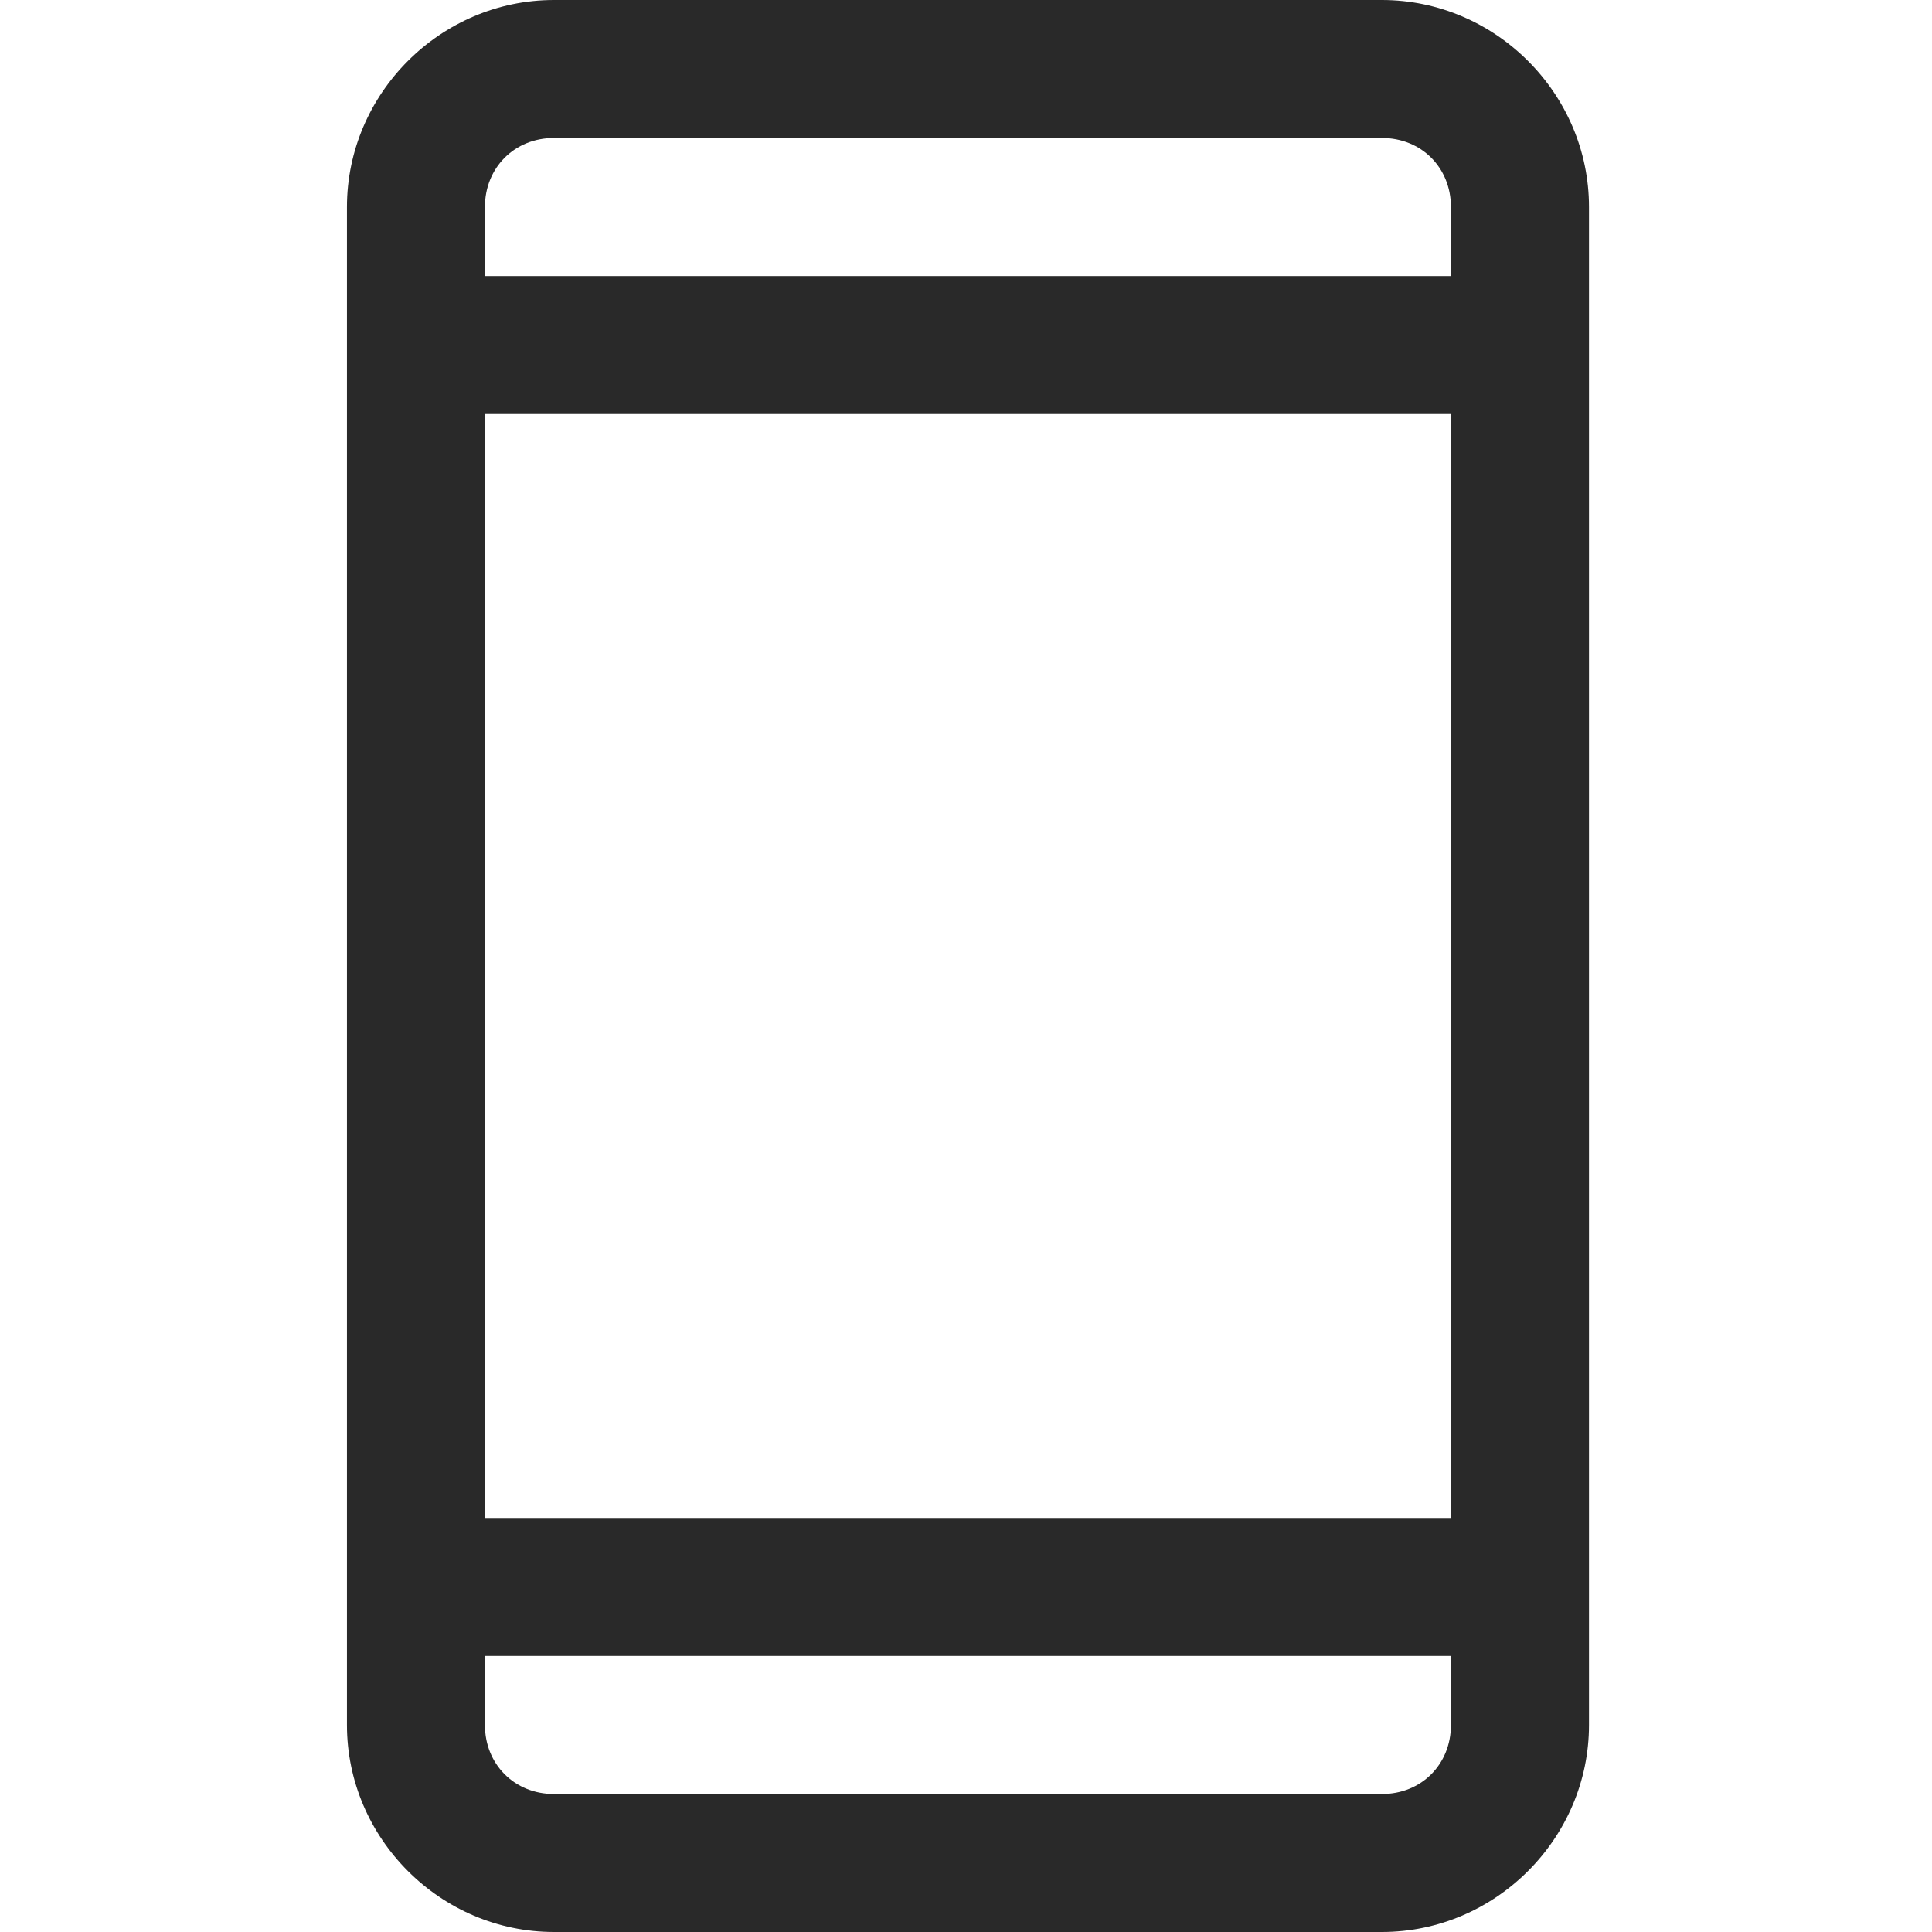 <svg width="24" height="24" viewBox="0 0 24 24" fill="none" xmlns="http://www.w3.org/2000/svg">
<path d="M6.881 0C5.472 0 4.31 1.162 4.31 2.571V21.429C4.31 22.838 5.472 24 6.881 24H17.167C18.577 24 19.739 22.838 19.739 21.429V2.571C19.739 1.162 18.577 0 17.167 0H6.881ZM6.881 1.714H17.167C17.657 1.714 18.024 2.082 18.024 2.571V3.429H6.024V2.571C6.024 2.082 6.392 1.714 6.881 1.714ZM6.024 5.143H18.024V18.857H6.024V5.143ZM6.024 20.571H18.024V21.429C18.024 21.918 17.657 22.286 17.167 22.286H6.881C6.392 22.286 6.024 21.918 6.024 21.429V20.571Z" fill="#292929"/>
</svg>
